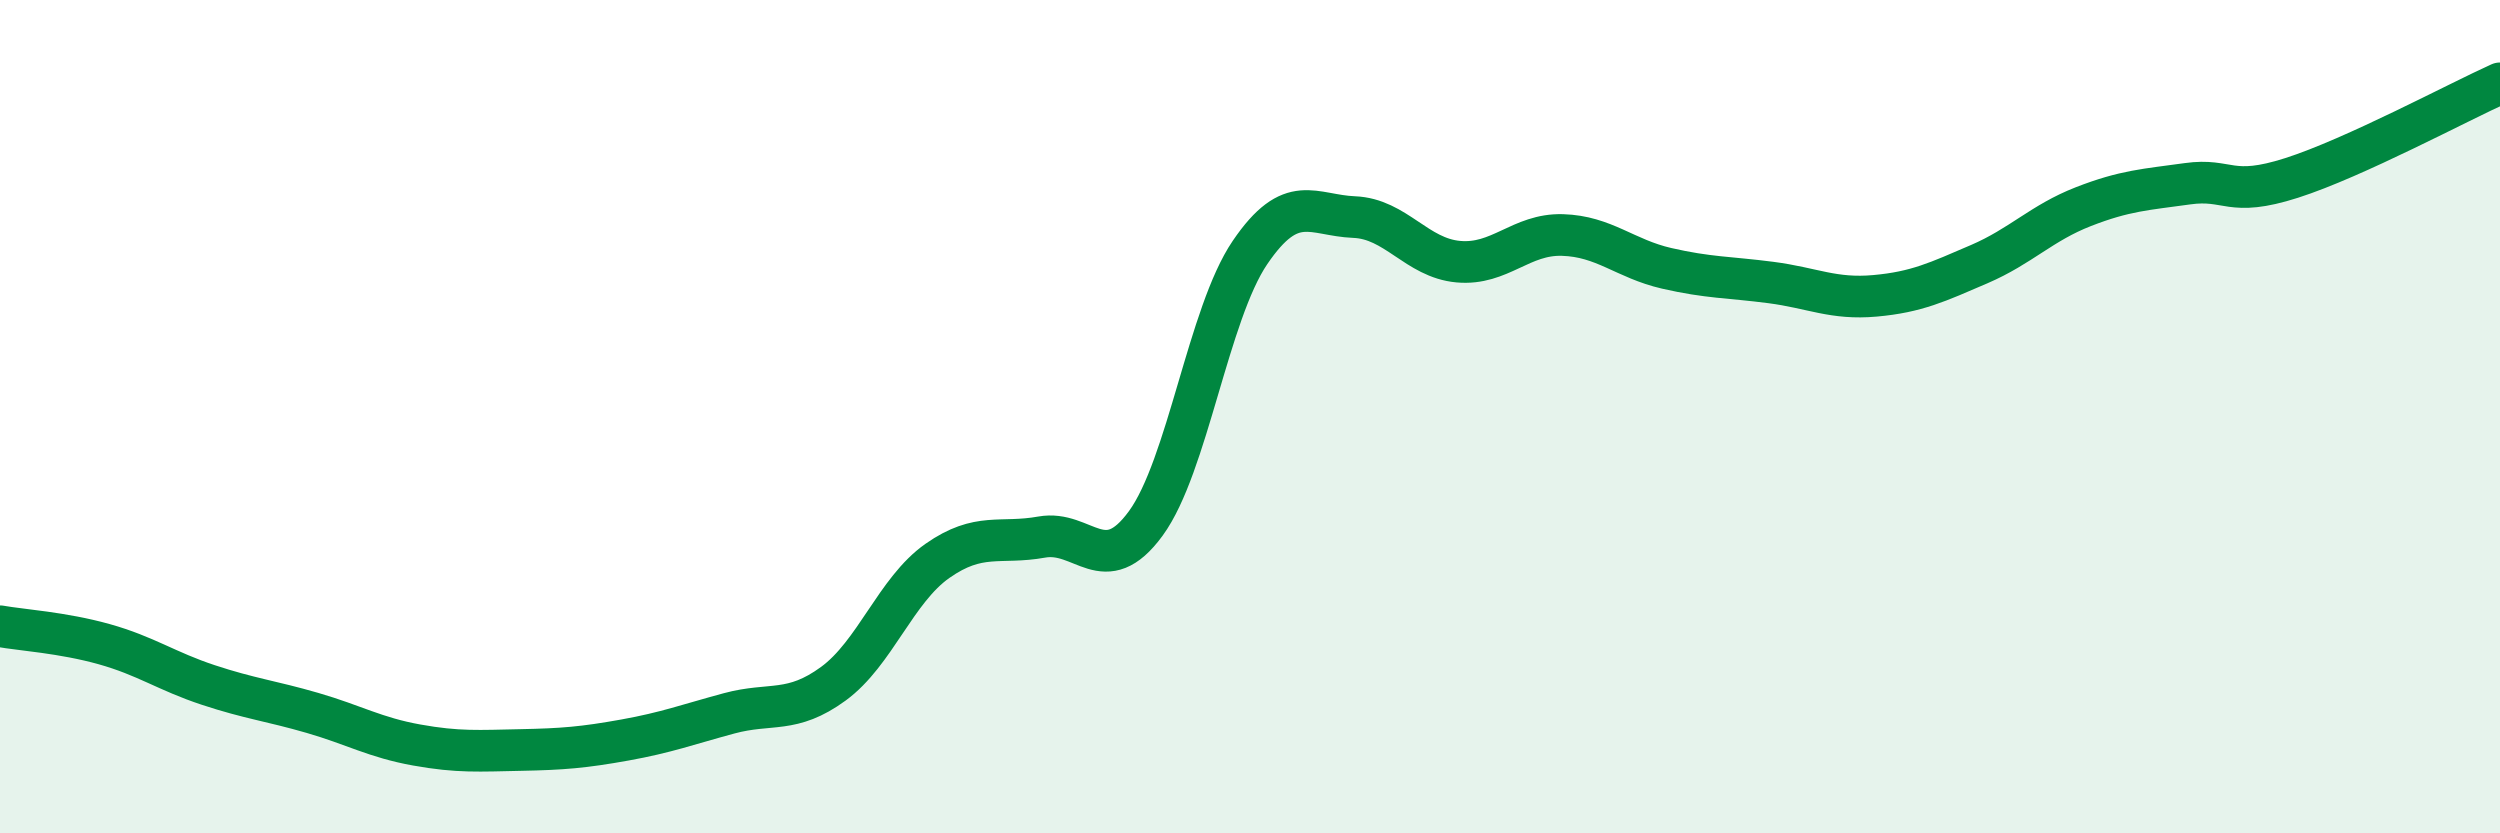 
    <svg width="60" height="20" viewBox="0 0 60 20" xmlns="http://www.w3.org/2000/svg">
      <path
        d="M 0,15.03 C 0.5,15.12 1.5,15.18 2.5,15.46 C 3.5,15.74 4,16.11 5,16.44 C 6,16.77 6.5,16.82 7.5,17.11 C 8.5,17.4 9,17.7 10,17.88 C 11,18.06 11.5,18.02 12.5,18 C 13.5,17.98 14,17.94 15,17.76 C 16,17.58 16.5,17.39 17.5,17.12 C 18.5,16.85 19,17.14 20,16.41 C 21,15.68 21.5,14.16 22.5,13.46 C 23.5,12.76 24,13.07 25,12.89 C 26,12.71 26.5,13.93 27.5,12.56 C 28.5,11.19 29,7.53 30,6.06 C 31,4.59 31.5,5.17 32.5,5.21 C 33.5,5.25 34,6.19 35,6.28 C 36,6.37 36.5,5.61 37.5,5.64 C 38.5,5.67 39,6.21 40,6.44 C 41,6.67 41.5,6.65 42.5,6.78 C 43.5,6.91 44,7.19 45,7.1 C 46,7.01 46.5,6.77 47.5,6.34 C 48.5,5.91 49,5.35 50,4.96 C 51,4.57 51.5,4.55 52.5,4.41 C 53.5,4.27 53.5,4.75 55,4.27 C 56.5,3.79 59,2.45 60,2L60 20L0 20Z"
        fill="#008740"
        opacity="0.1"
        stroke-linecap="round"
        stroke-linejoin="round"
      />
      <path
        d="M 0,15.03 C 0.5,15.12 1.5,15.18 2.5,15.46 C 3.5,15.74 4,16.11 5,16.44 C 6,16.77 6.5,16.82 7.5,17.11 C 8.5,17.4 9,17.7 10,17.88 C 11,18.06 11.5,18.02 12.5,18 C 13.5,17.98 14,17.94 15,17.76 C 16,17.58 16.5,17.39 17.5,17.12 C 18.5,16.85 19,17.14 20,16.41 C 21,15.68 21.5,14.16 22.5,13.46 C 23.5,12.76 24,13.07 25,12.89 C 26,12.71 26.5,13.93 27.5,12.56 C 28.5,11.19 29,7.53 30,6.06 C 31,4.59 31.5,5.17 32.5,5.21 C 33.5,5.25 34,6.19 35,6.28 C 36,6.37 36.5,5.61 37.5,5.64 C 38.5,5.67 39,6.21 40,6.44 C 41,6.67 41.5,6.65 42.5,6.78 C 43.5,6.91 44,7.19 45,7.1 C 46,7.01 46.5,6.77 47.5,6.34 C 48.5,5.91 49,5.35 50,4.96 C 51,4.57 51.5,4.55 52.5,4.41 C 53.5,4.27 53.5,4.75 55,4.27 C 56.5,3.79 59,2.45 60,2"
        stroke="#008740"
        stroke-width="1"
        fill="none"
        stroke-linecap="round"
        stroke-linejoin="round"
      />
    </svg>
  